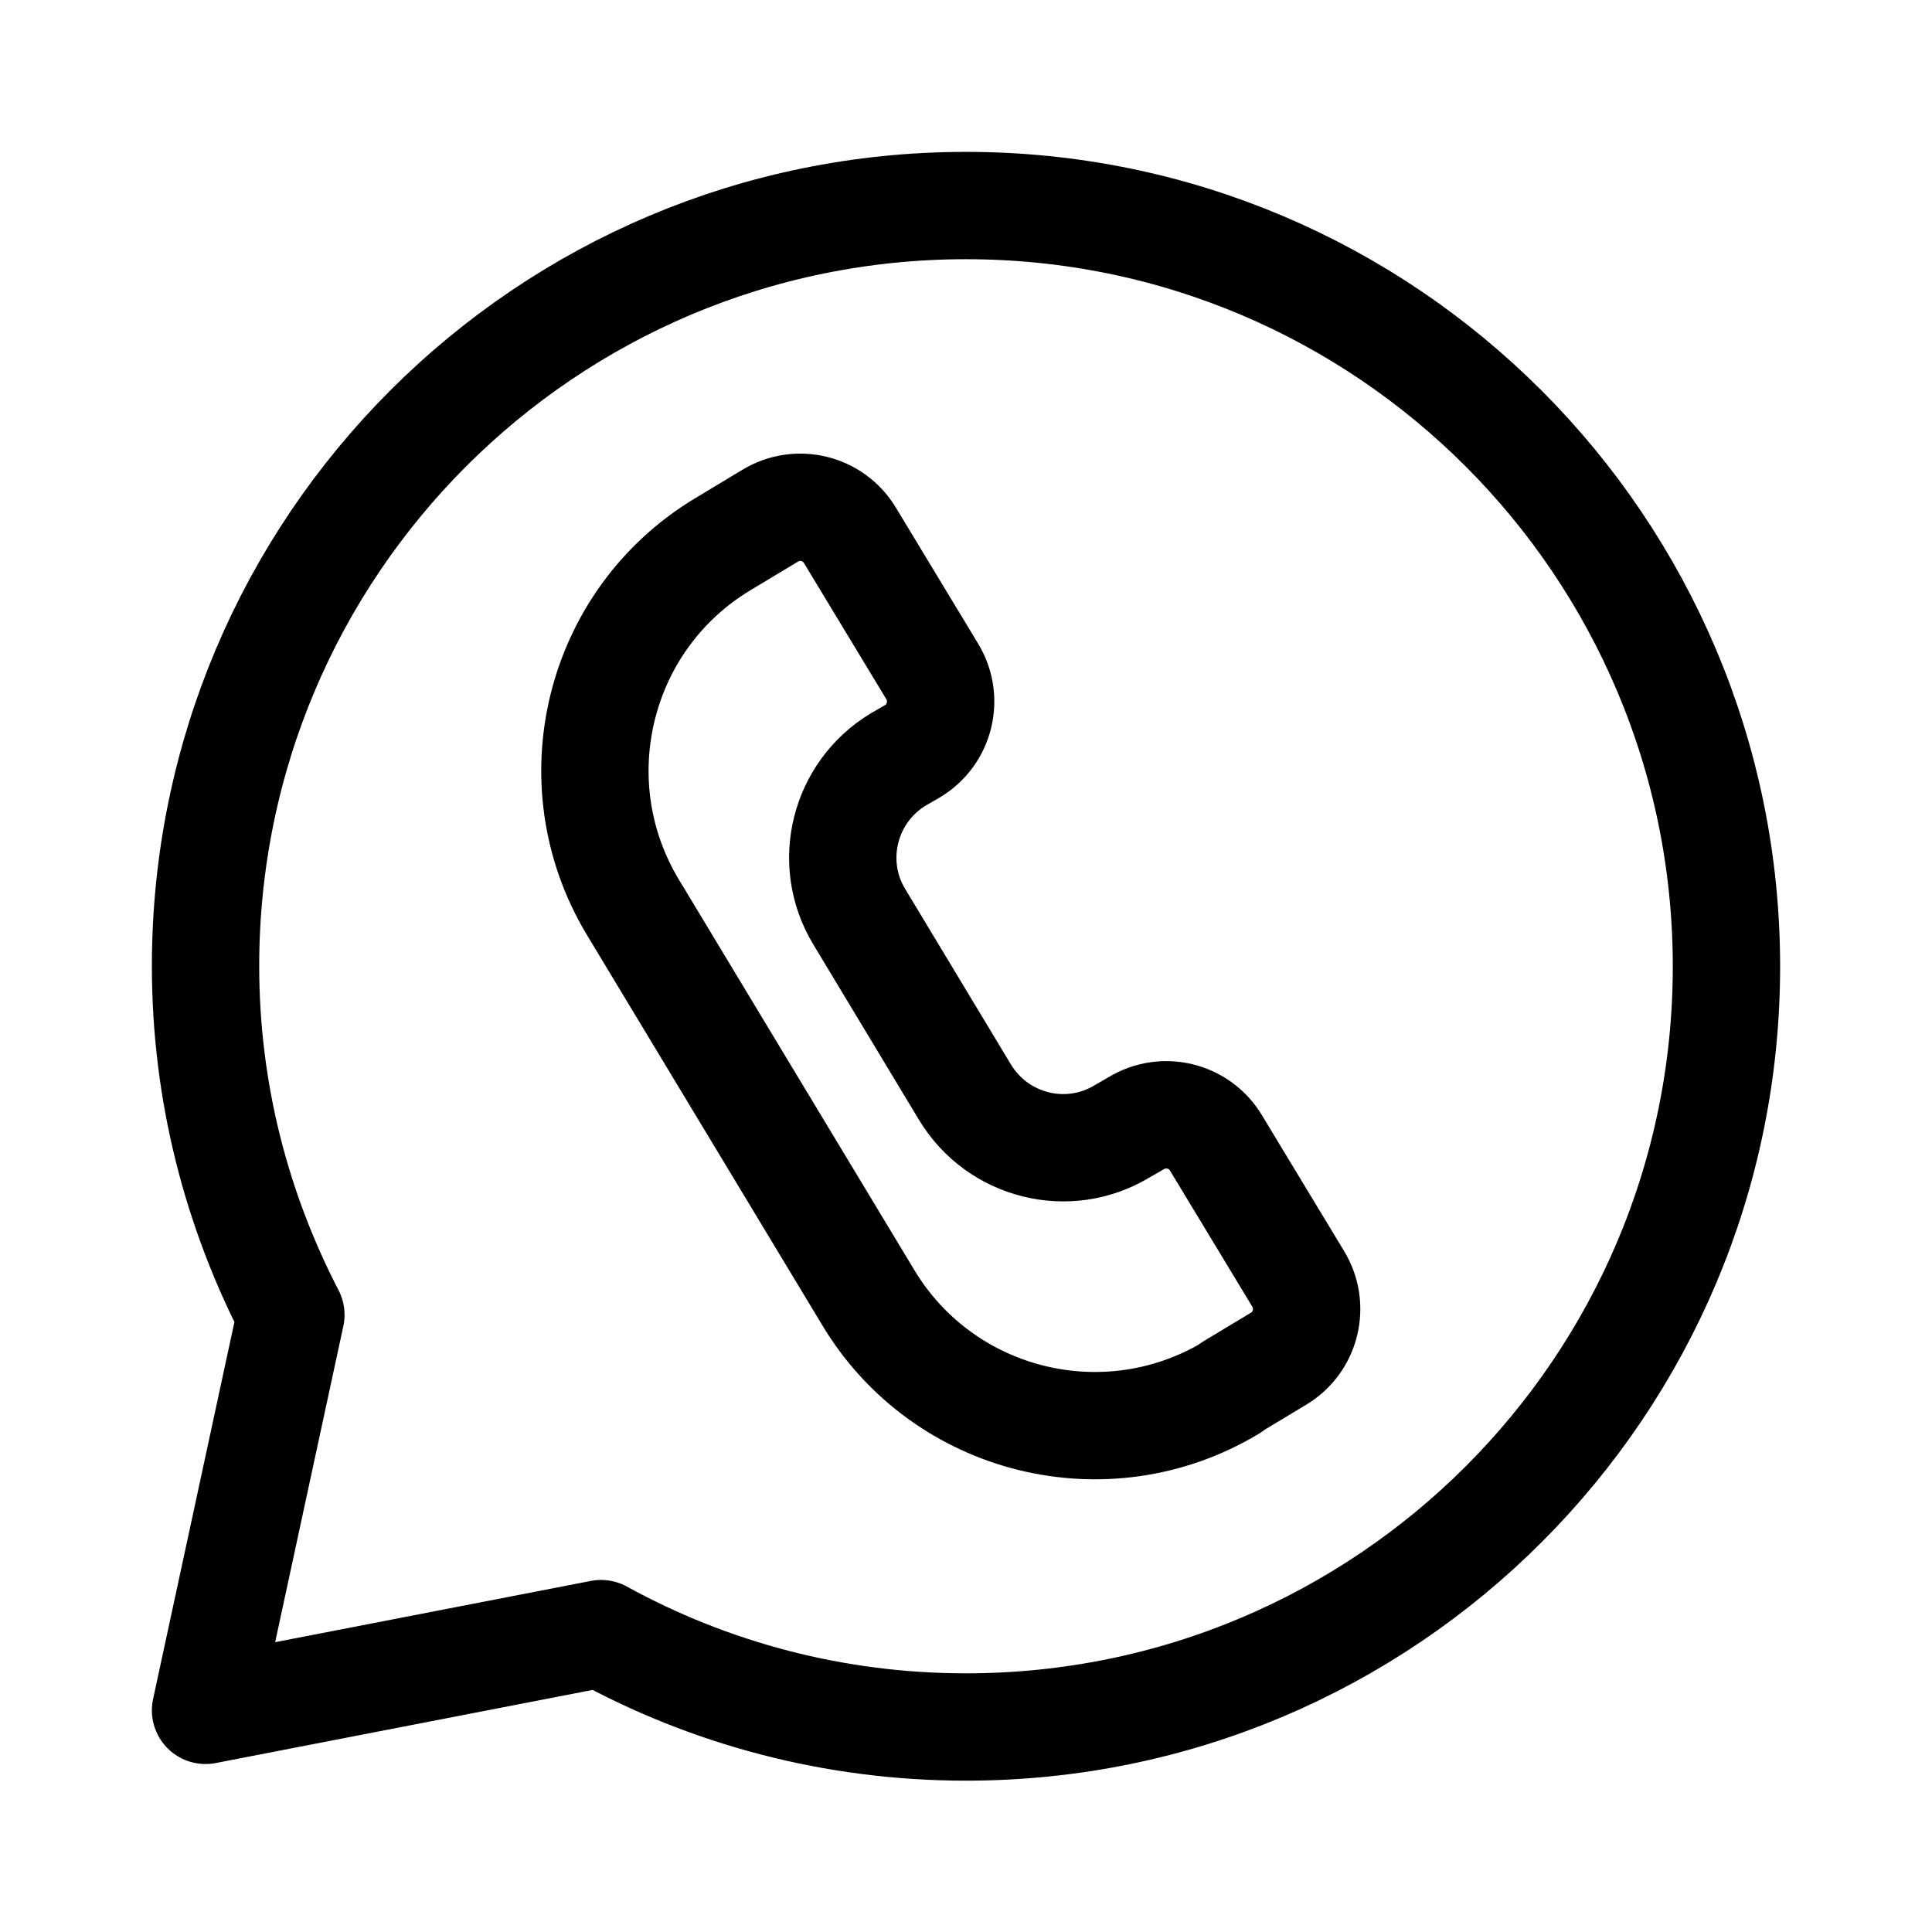 <?xml version="1.0" encoding="UTF-8"?>
<svg id="Ebene_1" data-name="Ebene 1" xmlns="http://www.w3.org/2000/svg" viewBox="0 0 36 36">
  <defs>
    <style>
      .cls-1 {
        fill: none;
        stroke: #000;
        stroke-linecap: round;
        stroke-linejoin: round;
        stroke-width: 2px;
      }
    </style>
  </defs>
  <path class="cls-1" d="M18,3.83c-7.83,0-14.17,6.35-14.17,14.17,0,2.35.58,4.55,1.59,6.5l-1.59,7.37,7.37-1.43c2.02,1.11,4.34,1.74,6.8,1.74,7.83,0,14.17-6.35,14.17-14.17S25.83,3.83,18,3.83Z"/>
  <path class="cls-1" d="M22.94,25.85l.88-.53c.52-.31.68-.98.37-1.49l-1.53-2.53c-.31-.52-.98-.68-1.49-.37l-.26.15c-1.01.61-2.32.28-2.93-.73l-1.97-3.27c-.61-1.01-.28-2.32.73-2.93l.26-.15c.52-.31.68-.98.37-1.49l-1.53-2.53c-.31-.52-.98-.68-1.49-.37l-.88.53c-2.33,1.4-3.08,4.43-1.68,6.76l4.39,7.28c1.4,2.33,4.43,3.08,6.76,1.68Z"/>
</svg>